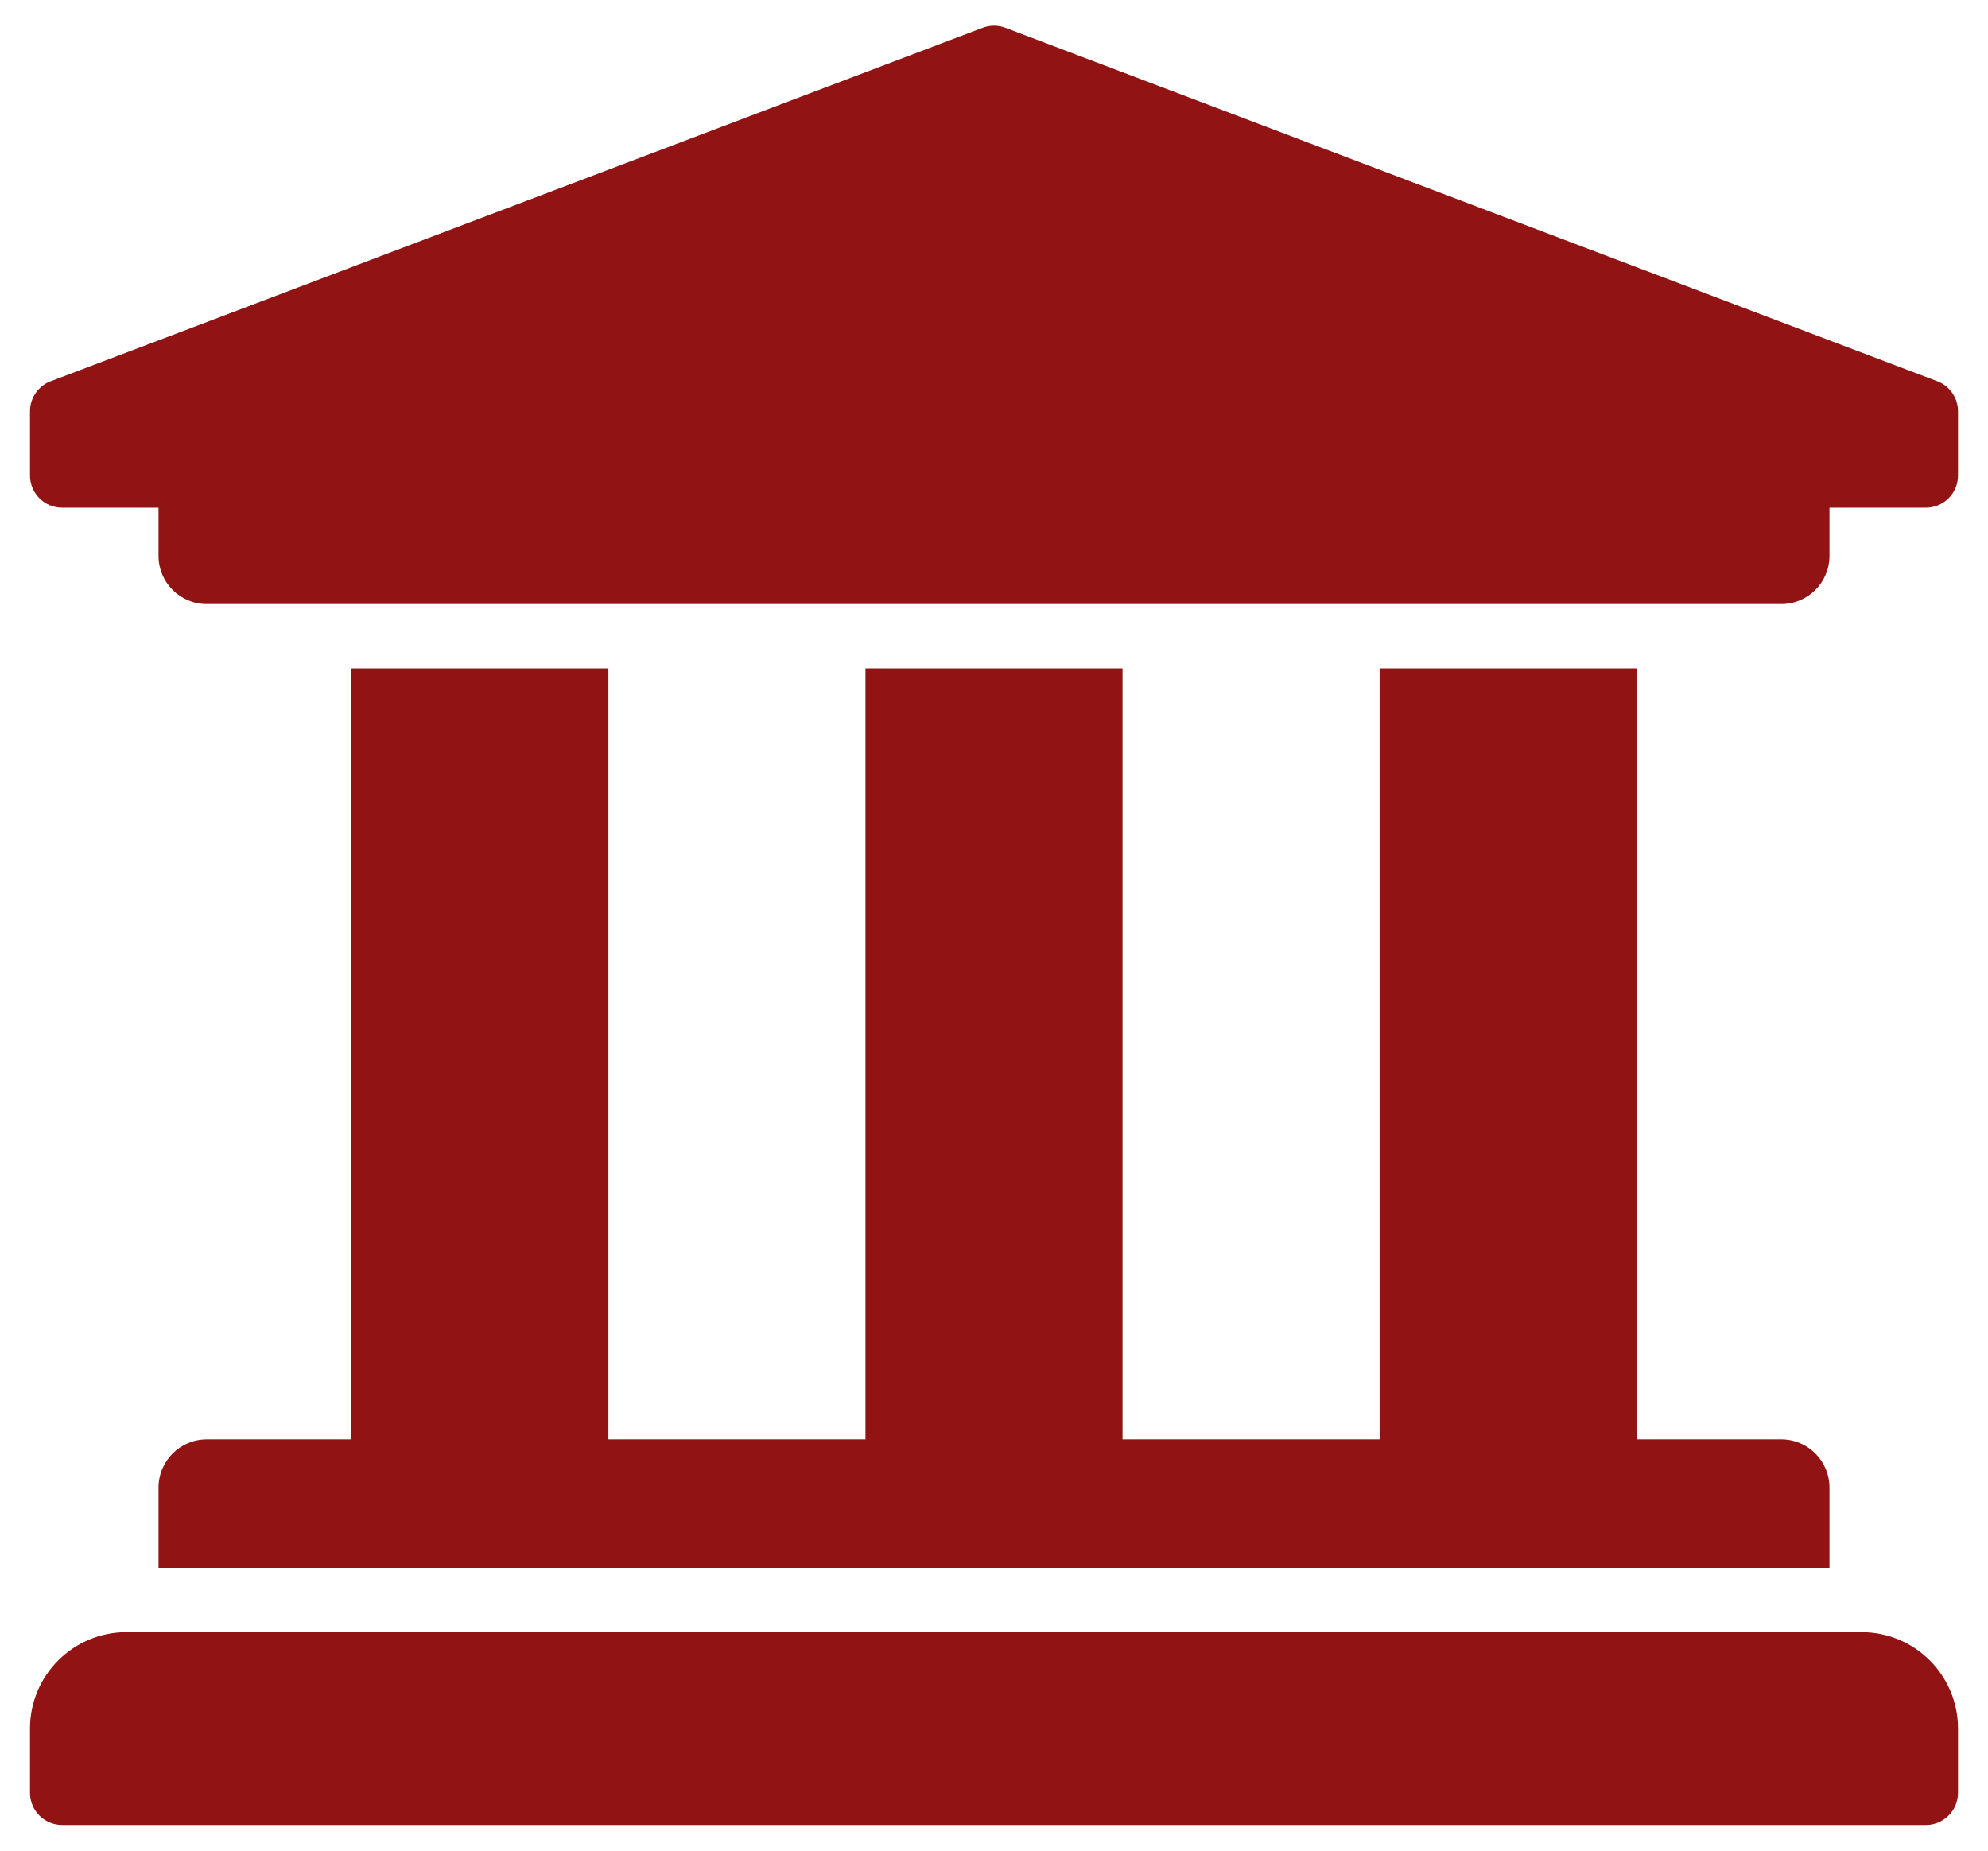 <svg width="58" height="54" viewBox="0 0 58 54" fill="none" xmlns="http://www.w3.org/2000/svg">
<path d="M57.125 12V13.875C57.125 14.124 57.026 14.362 56.85 14.538C56.675 14.714 56.436 14.812 56.188 14.812H53.375V16.219C53.375 16.995 52.745 17.625 51.969 17.625H6.031C5.255 17.625 4.625 16.995 4.625 16.219V14.812H1.812C1.564 14.812 1.325 14.714 1.15 14.538C0.974 14.362 0.875 14.124 0.875 13.875V12C0.875 11.815 0.93 11.633 1.033 11.479C1.136 11.325 1.283 11.205 1.454 11.134L28.642 0.821C28.871 0.726 29.129 0.726 29.358 0.821L56.546 11.134C56.717 11.205 56.864 11.325 56.967 11.479C57.07 11.633 57.125 11.815 57.125 12ZM54.312 47.625H3.688C2.134 47.625 0.875 48.884 0.875 50.438V52.312C0.875 52.561 0.974 52.8 1.15 52.975C1.325 53.151 1.564 53.25 1.812 53.25H56.188C56.436 53.25 56.675 53.151 56.85 52.975C57.026 52.8 57.125 52.561 57.125 52.312V50.438C57.125 48.884 55.866 47.625 54.312 47.625ZM10.25 19.5V42H6.031C5.255 42 4.625 42.63 4.625 43.406V45.75H53.375V43.406C53.375 42.63 52.745 42 51.969 42H47.75V19.5H40.25V42H32.75V19.5H25.25V42H17.75V19.5H10.25Z" fill="#921313"/>
</svg>
